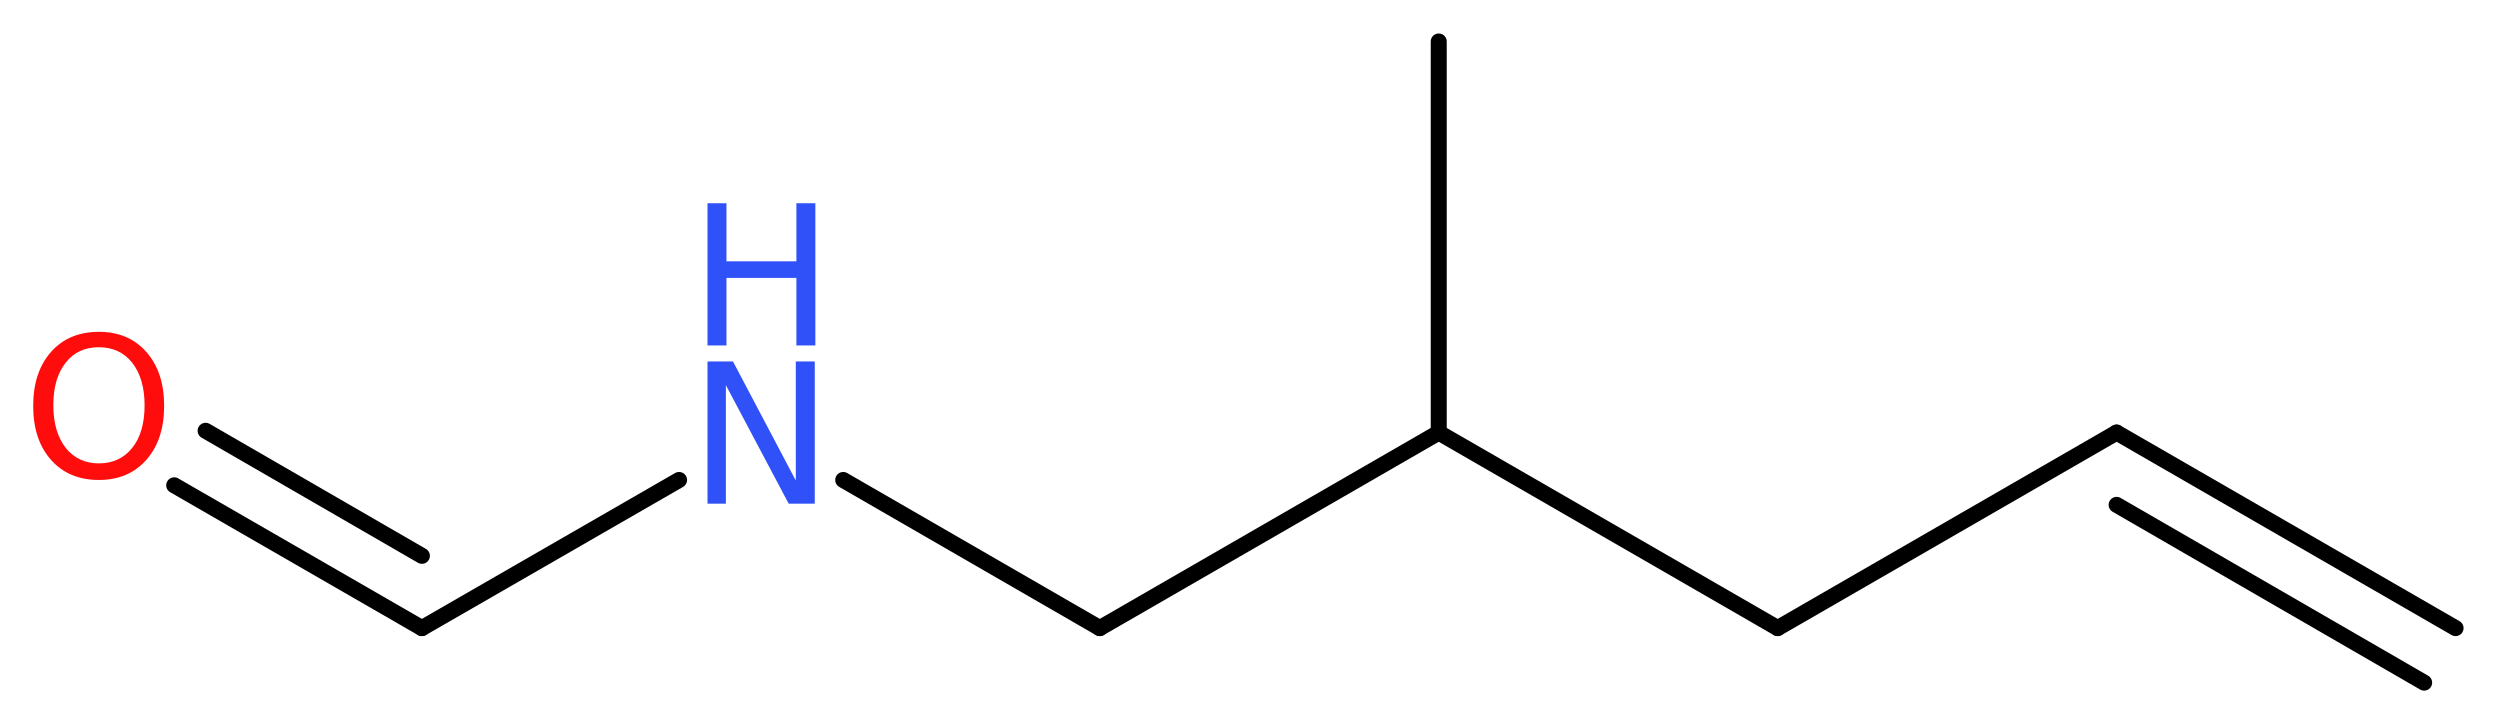<?xml version='1.0' encoding='UTF-8'?>
<!DOCTYPE svg PUBLIC "-//W3C//DTD SVG 1.1//EN" "http://www.w3.org/Graphics/SVG/1.1/DTD/svg11.dtd">
<svg version='1.2' xmlns='http://www.w3.org/2000/svg' xmlns:xlink='http://www.w3.org/1999/xlink' width='42.19mm' height='12.26mm' viewBox='0 0 42.19 12.26'>
  <desc>Generated by the Chemistry Development Kit (http://github.com/cdk)</desc>
  <g stroke-linecap='round' stroke-linejoin='round' stroke='#000000' stroke-width='.27' fill='#3050F8'>
    <rect x='.0' y='.0' width='43.0' height='13.0' fill='#FFFFFF' stroke='none'/>
    <g id='mol1' class='mol'>
      <g id='mol1bnd1' class='bond'>
        <line x1='35.72' y1='7.3' x2='41.44' y2='10.6'/>
        <line x1='35.72' y1='8.52' x2='40.91' y2='11.52'/>
      </g>
      <line id='mol1bnd2' class='bond' x1='35.72' y1='7.3' x2='30.0' y2='10.6'/>
      <line id='mol1bnd3' class='bond' x1='30.0' y1='10.6' x2='24.28' y2='7.3'/>
      <line id='mol1bnd4' class='bond' x1='24.28' y1='7.3' x2='24.28' y2='.7'/>
      <line id='mol1bnd5' class='bond' x1='24.28' y1='7.3' x2='18.56' y2='10.6'/>
      <line id='mol1bnd6' class='bond' x1='18.56' y1='10.6' x2='14.23' y2='8.1'/>
      <line id='mol1bnd7' class='bond' x1='11.46' y1='8.1' x2='7.12' y2='10.6'/>
      <g id='mol1bnd8' class='bond'>
        <line x1='7.12' y1='10.6' x2='2.94' y2='8.19'/>
        <line x1='7.12' y1='9.38' x2='3.47' y2='7.27'/>
      </g>
      <g id='mol1atm7' class='atom'>
        <path d='M11.94 6.1h.43l1.06 2.01v-2.01h.32v2.4h-.44l-1.06 -2.0v2.0h-.31v-2.4z' stroke='none'/>
        <path d='M11.94 3.43h.32v.98h1.18v-.98h.32v2.4h-.32v-1.14h-1.18v1.14h-.32v-2.4z' stroke='none'/>
      </g>
      <path id='mol1atm9' class='atom' d='M1.67 5.86q-.36 .0 -.56 .26q-.21 .26 -.21 .72q.0 .45 .21 .72q.21 .26 .56 .26q.35 .0 .56 -.26q.21 -.26 .21 -.72q.0 -.45 -.21 -.72q-.21 -.26 -.56 -.26zM1.67 5.6q.5 .0 .8 .34q.3 .34 .3 .91q.0 .57 -.3 .91q-.3 .34 -.8 .34q-.51 .0 -.81 -.34q-.3 -.34 -.3 -.91q.0 -.57 .3 -.91q.3 -.34 .81 -.34z' stroke='none' fill='#FF0D0D'/>
    </g>
  </g>
</svg>
